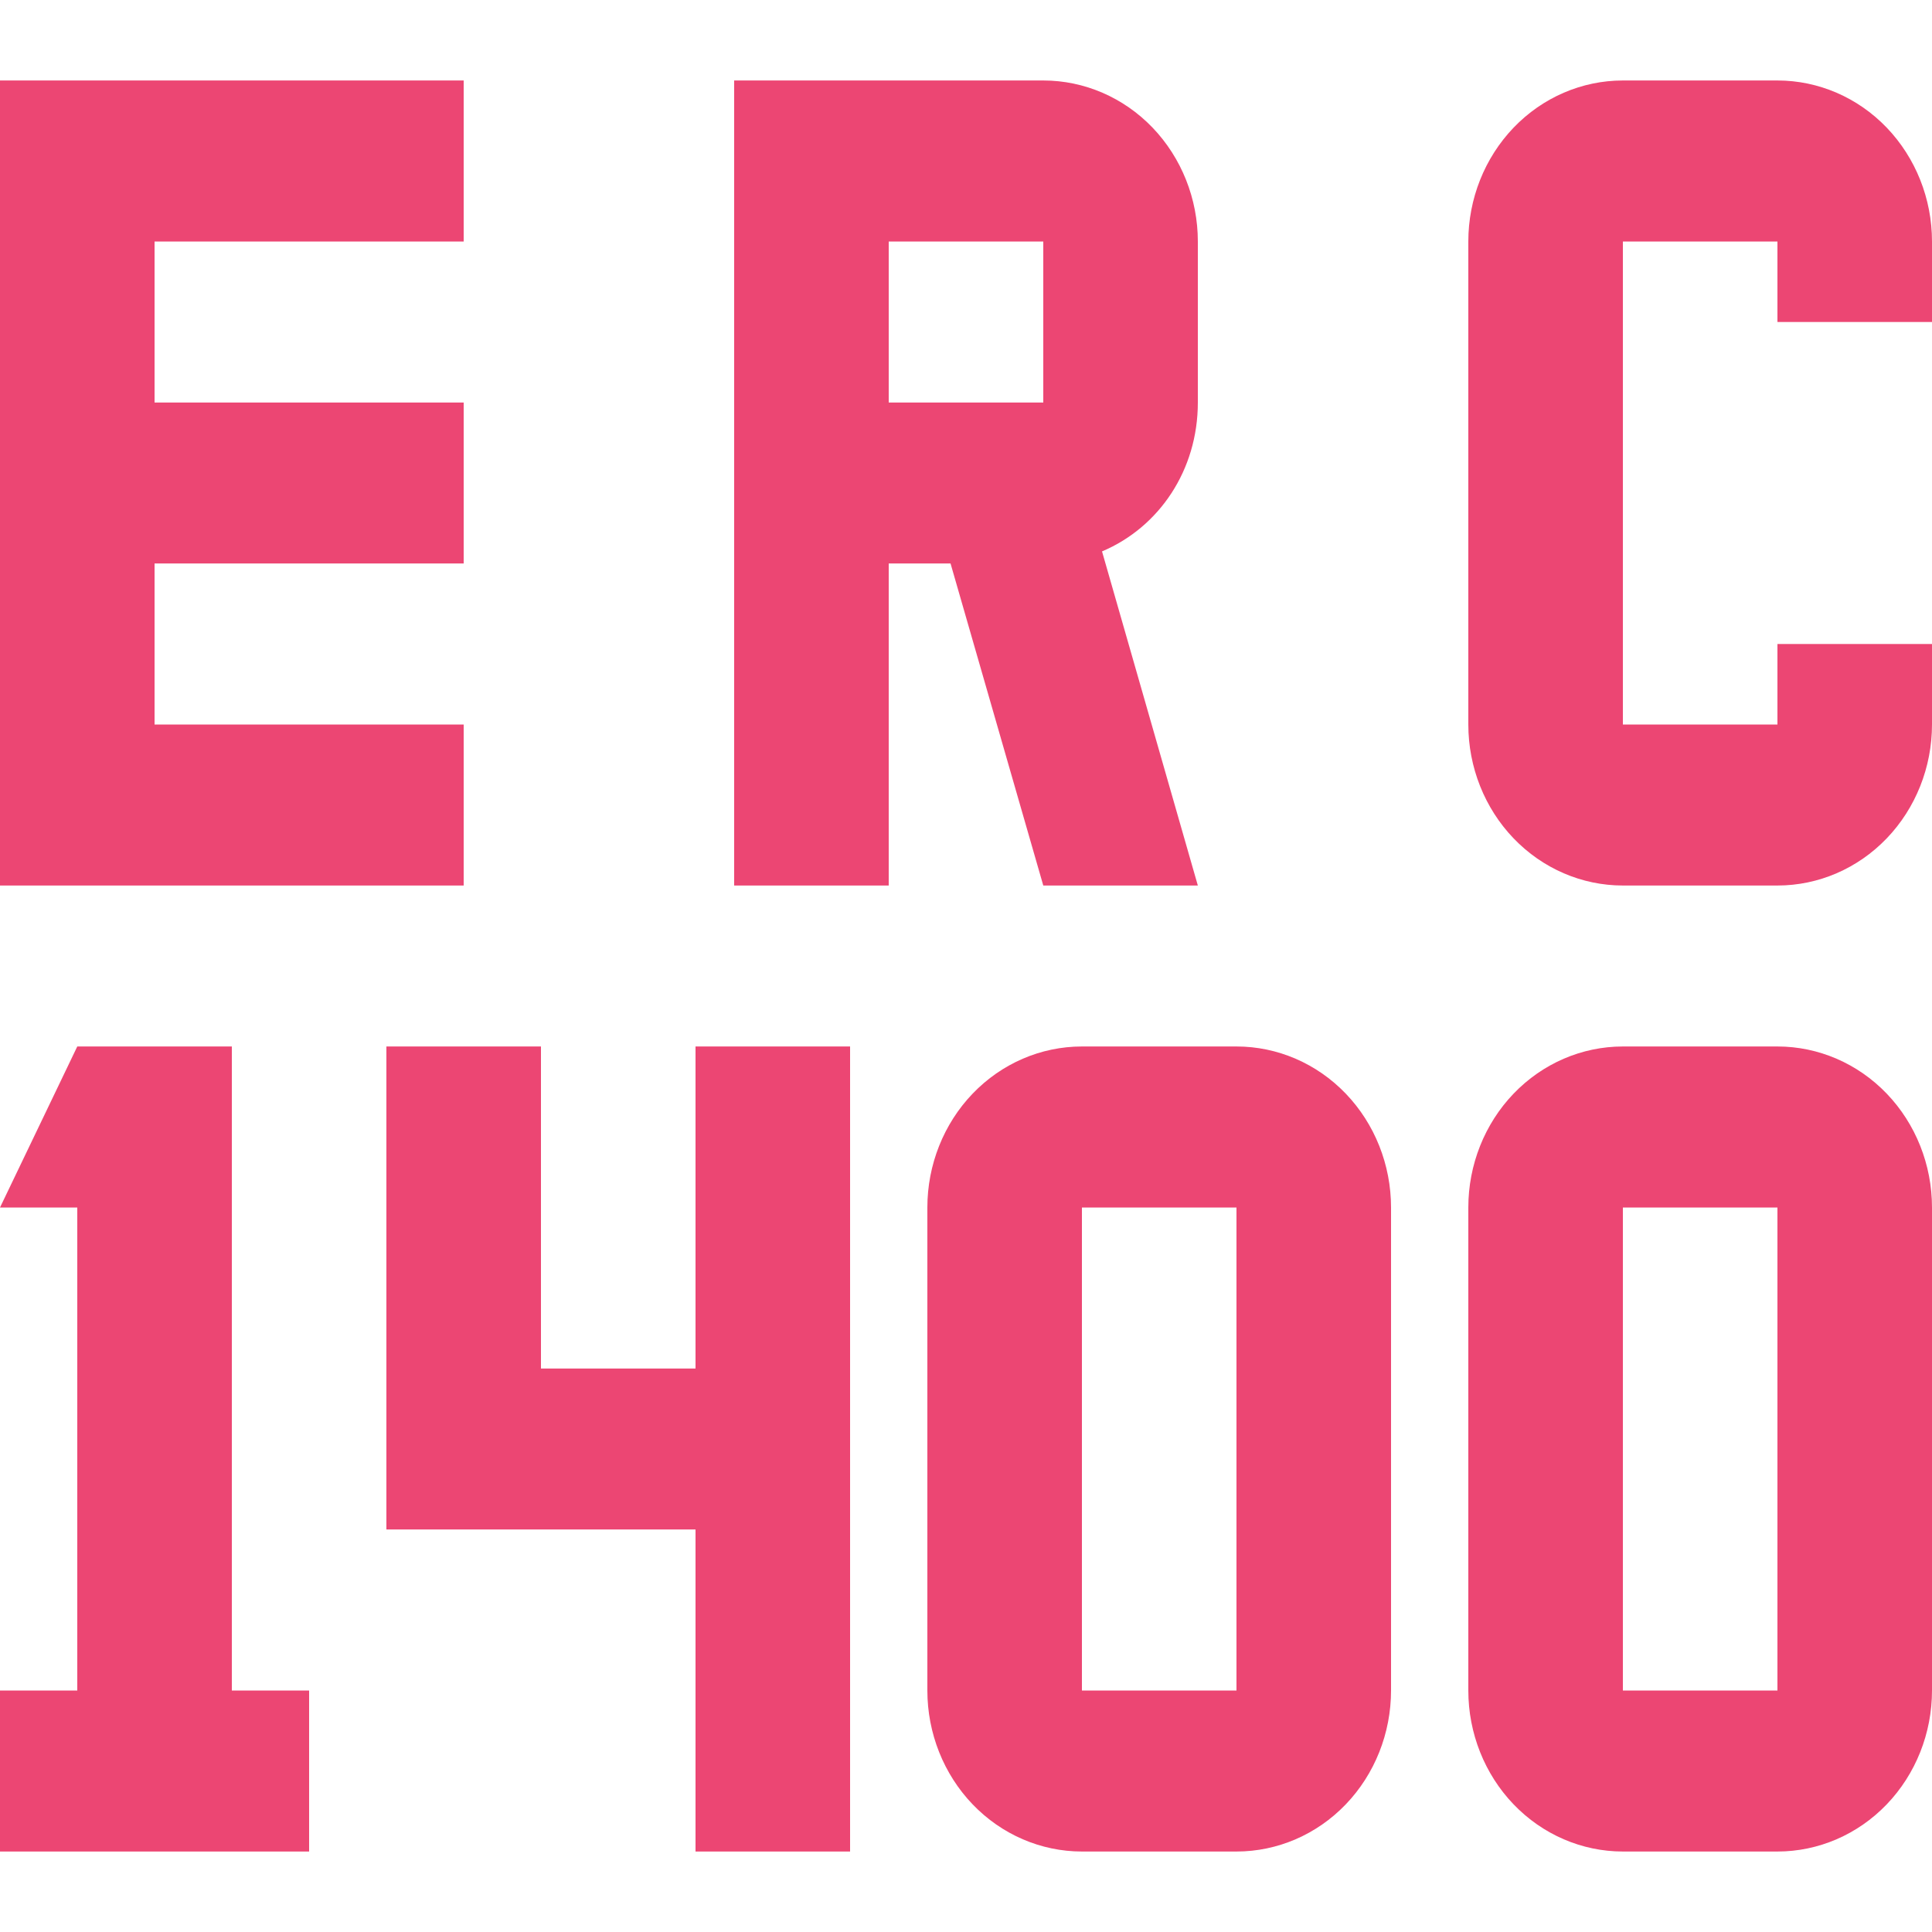 <?xml version="1.0" encoding="utf-8"?>
<svg xmlns="http://www.w3.org/2000/svg" fill="none" height="32" viewBox="0 0 32 32" width="32">
<path clip-rule="evenodd" d="M0 1.333V14.667H7.68V12H2.56V9.333H7.68V6.667H2.56V4H7.68V1.333H0ZM26.88 1.333C26.201 1.333 25.55 1.614 25.07 2.114C24.59 2.615 24.32 3.293 24.32 4V12C24.32 12.707 24.59 13.386 25.07 13.886C25.55 14.386 26.201 14.667 26.88 14.667H29.44C30.119 14.667 30.77 14.386 31.25 13.886C31.73 13.386 32 12.707 32 12V10.667H29.44V12H26.88V4H29.44V5.333H32V4C32 3.293 31.73 2.615 31.25 2.114C30.77 1.614 30.119 1.333 29.44 1.333H26.88ZM12.16 14.667V1.333H17.28C17.959 1.333 18.61 1.614 19.09 2.114C19.57 2.615 19.84 3.293 19.84 4V6.667C19.84 7.787 19.2 8.733 18.253 9.133L19.84 14.667H17.28L15.744 9.333H14.72V14.667H12.16ZM17.28 4H14.72V6.667H17.28V4Z" fill="#EC4673" fill-rule="evenodd"/>
<path clip-rule="evenodd" d="M3.84 28V17.333H1.28L0 20H1.28V28H0V30.667H5.12V28H3.84ZM20.48 17.333H17.92C17.241 17.333 16.59 17.614 16.11 18.114C15.63 18.614 15.36 19.293 15.36 20V28C15.36 28.707 15.63 29.386 16.11 29.886C16.59 30.386 17.241 30.667 17.92 30.667H20.48C21.159 30.667 21.81 30.386 22.29 29.886C22.77 29.386 23.04 28.707 23.04 28V20C23.04 19.293 22.77 18.614 22.29 18.114C21.81 17.614 21.159 17.333 20.48 17.333ZM17.92 28V20H20.48V28H17.92ZM26.88 17.333H29.44C30.119 17.333 30.77 17.614 31.25 18.114C31.73 18.614 32 19.293 32 20V28C32 28.707 31.73 29.386 31.25 29.886C30.77 30.386 30.119 30.667 29.44 30.667H26.88C26.201 30.667 25.55 30.386 25.07 29.886C24.59 29.386 24.32 28.707 24.32 28V20C24.32 19.293 24.59 18.614 25.07 18.114C25.55 17.614 26.201 17.333 26.88 17.333ZM26.88 20V28H29.44V20H26.88ZM6.4 25.333V17.333H8.96V22.667H11.52V17.333H14.08V30.667H11.52V25.333H6.4Z" fill="#EC4673" fill-rule="evenodd"/>
</svg>